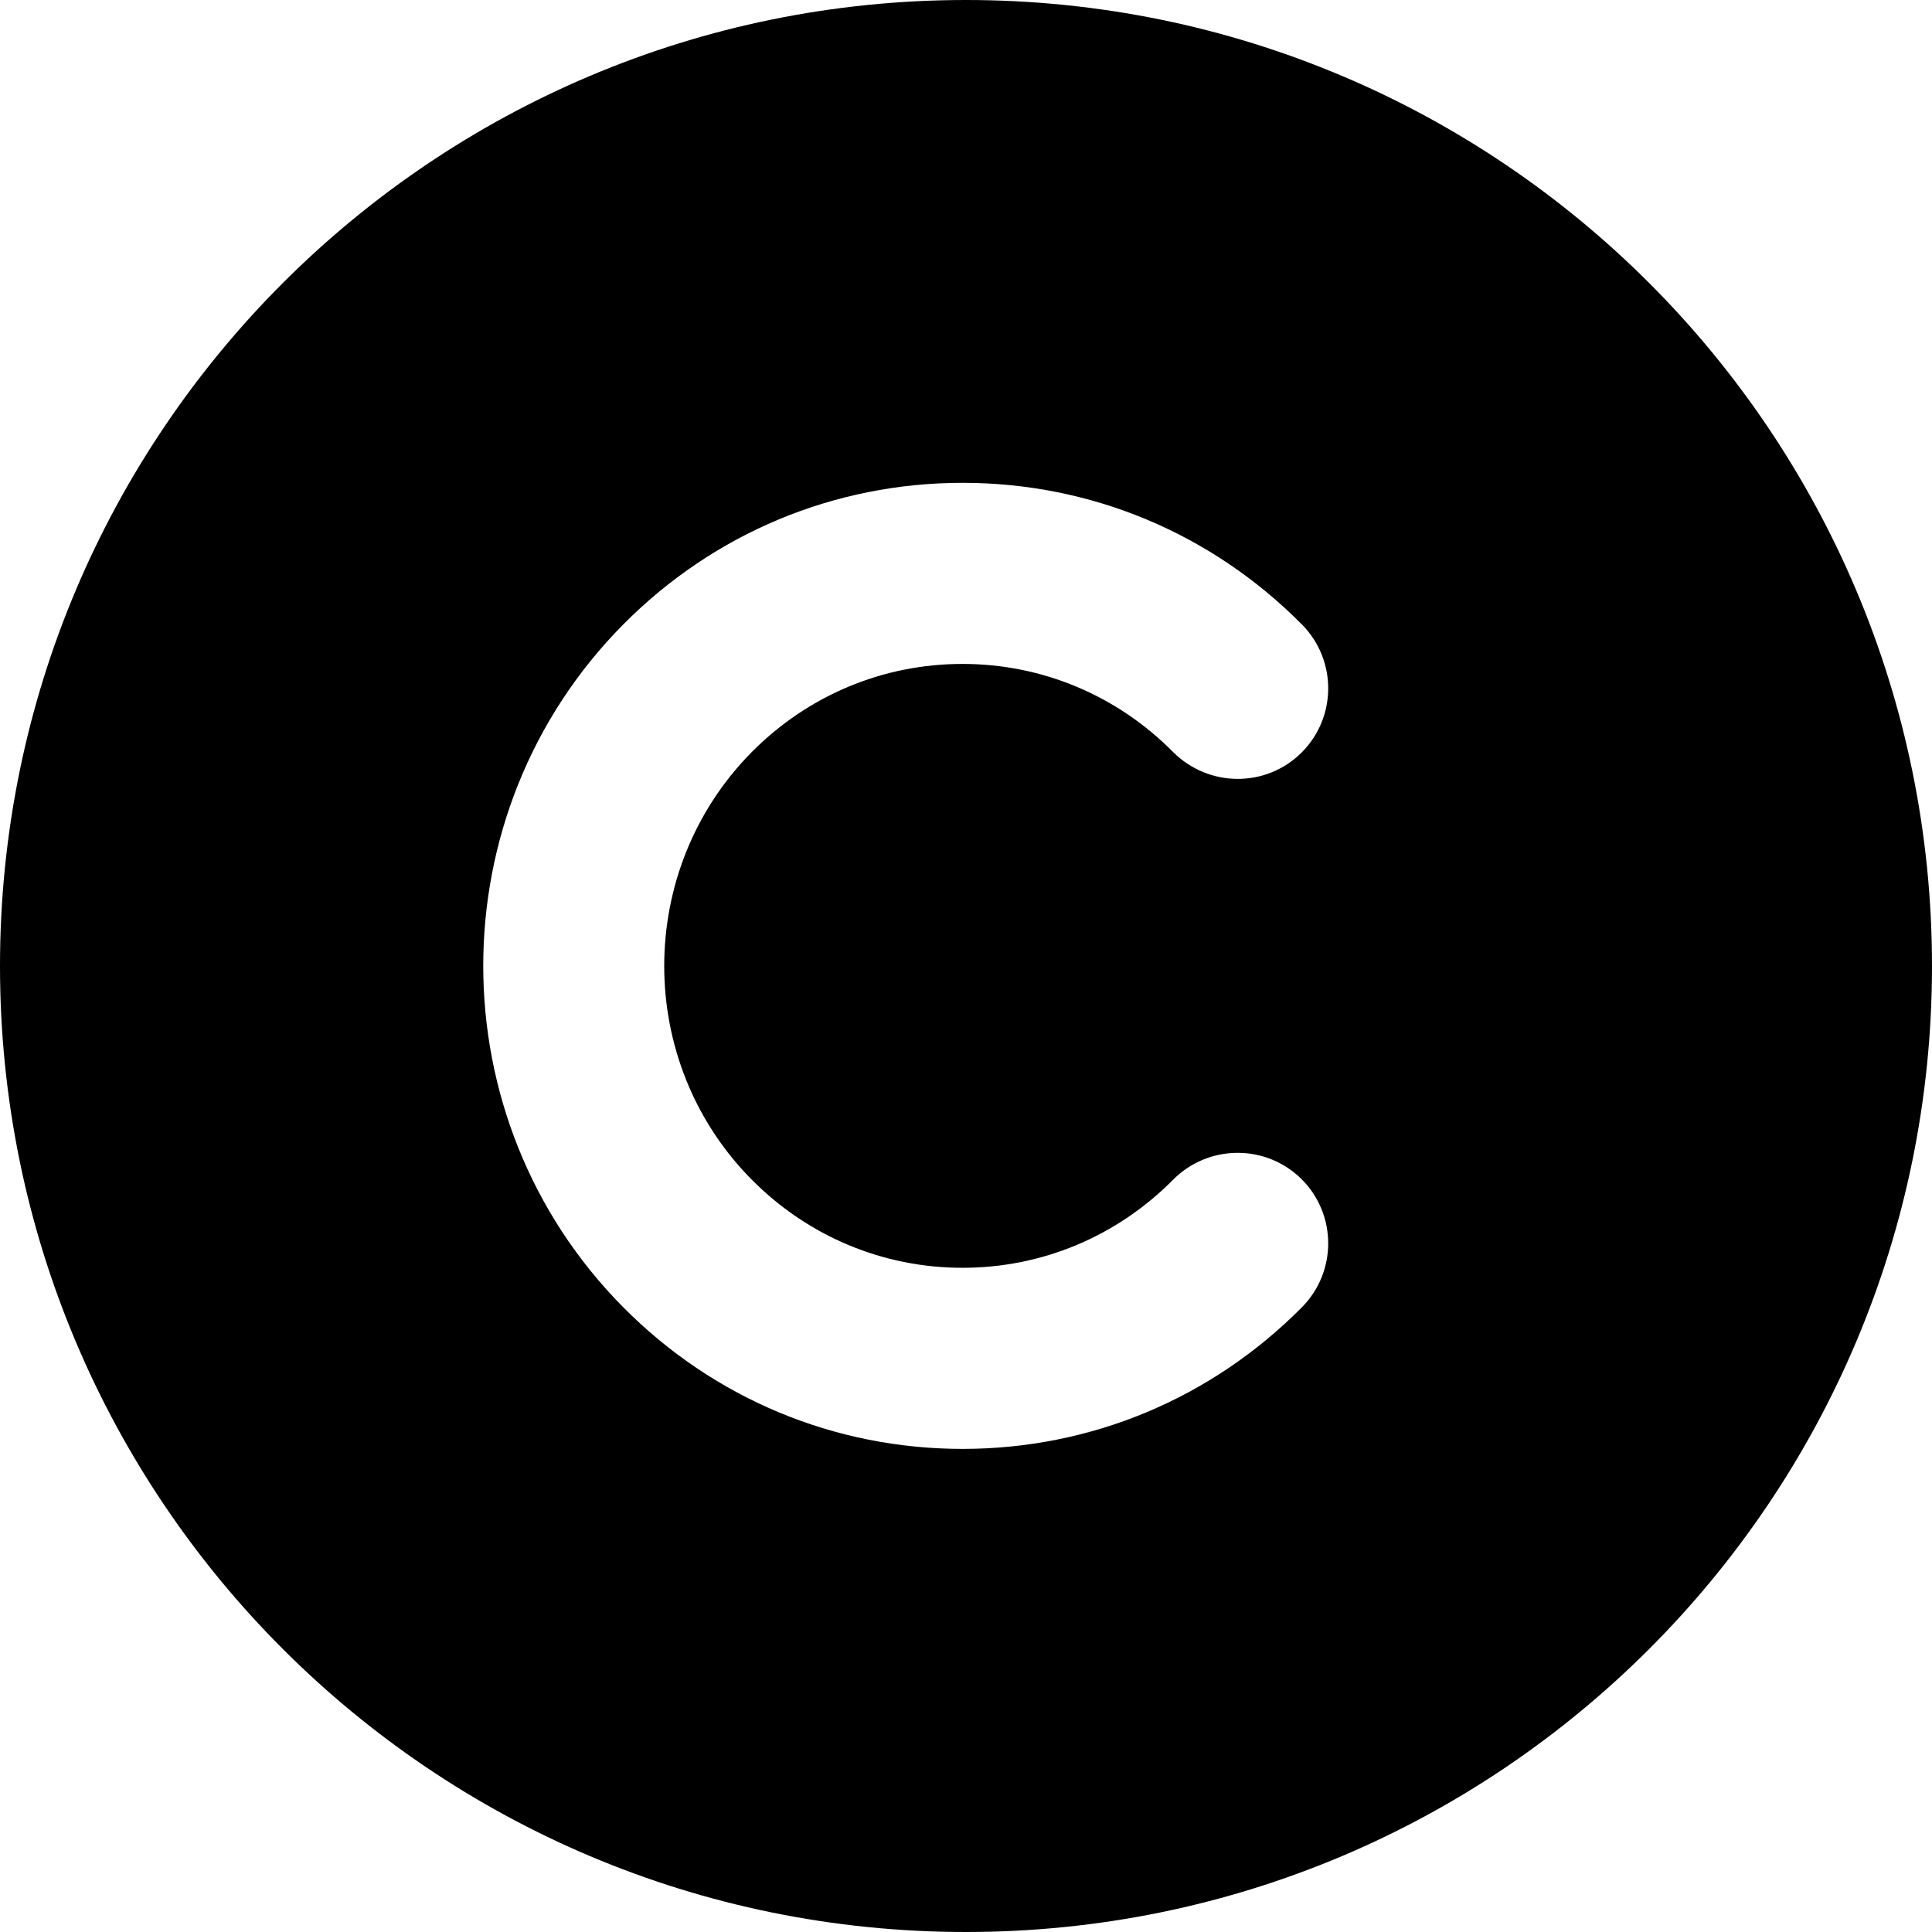 <svg xmlns="http://www.w3.org/2000/svg" viewBox="0 0 512 512"><!--! Font Awesome Free 6.1.2 by @fontawesome - https://fontawesome.com License - https://fontawesome.com/license/free (Icons: CC BY 4.0, Fonts: SIL OFL 1.1, Code: MIT License) Copyright 2022 Fonticons, Inc. --><path d="M256 0C114.6 0 0 114.6 0 256s114.6 256 256 256s256-114.6 256-256S397.4 0 256 0zM199.2 312.6c14.94 15.06 34.8 23.38 55.89 23.38c.031 0 0 0 0 0c21.06 0 40.92-8.312 55.83-23.38c9.375-9.375 24.53-9.469 33.97-.156c9.406 9.344 9.469 24.53 .156 33.97c-24 24.22-55.95 37.56-89.95 37.56c0 0 .031 0 0 0c-33.97 0-65.95-13.34-89.95-37.56c-49.44-49.88-49.44-131 0-180.9c24-24.22 55.98-37.56 89.95-37.56c.031 0 0 0 0 0c34 0 65.95 13.34 89.95 37.56c9.312 9.438 9.25 24.62-.156 33.97c-9.438 9.344-24.59 9.188-33.97-.156c-14.91-15.06-34.77-23.38-55.83-23.38c0 0 .031 0 0 0c-21.09 0-40.95 8.312-55.89 23.38C168.3 230.6 168.3 281.4 199.2 312.6z"/></svg>